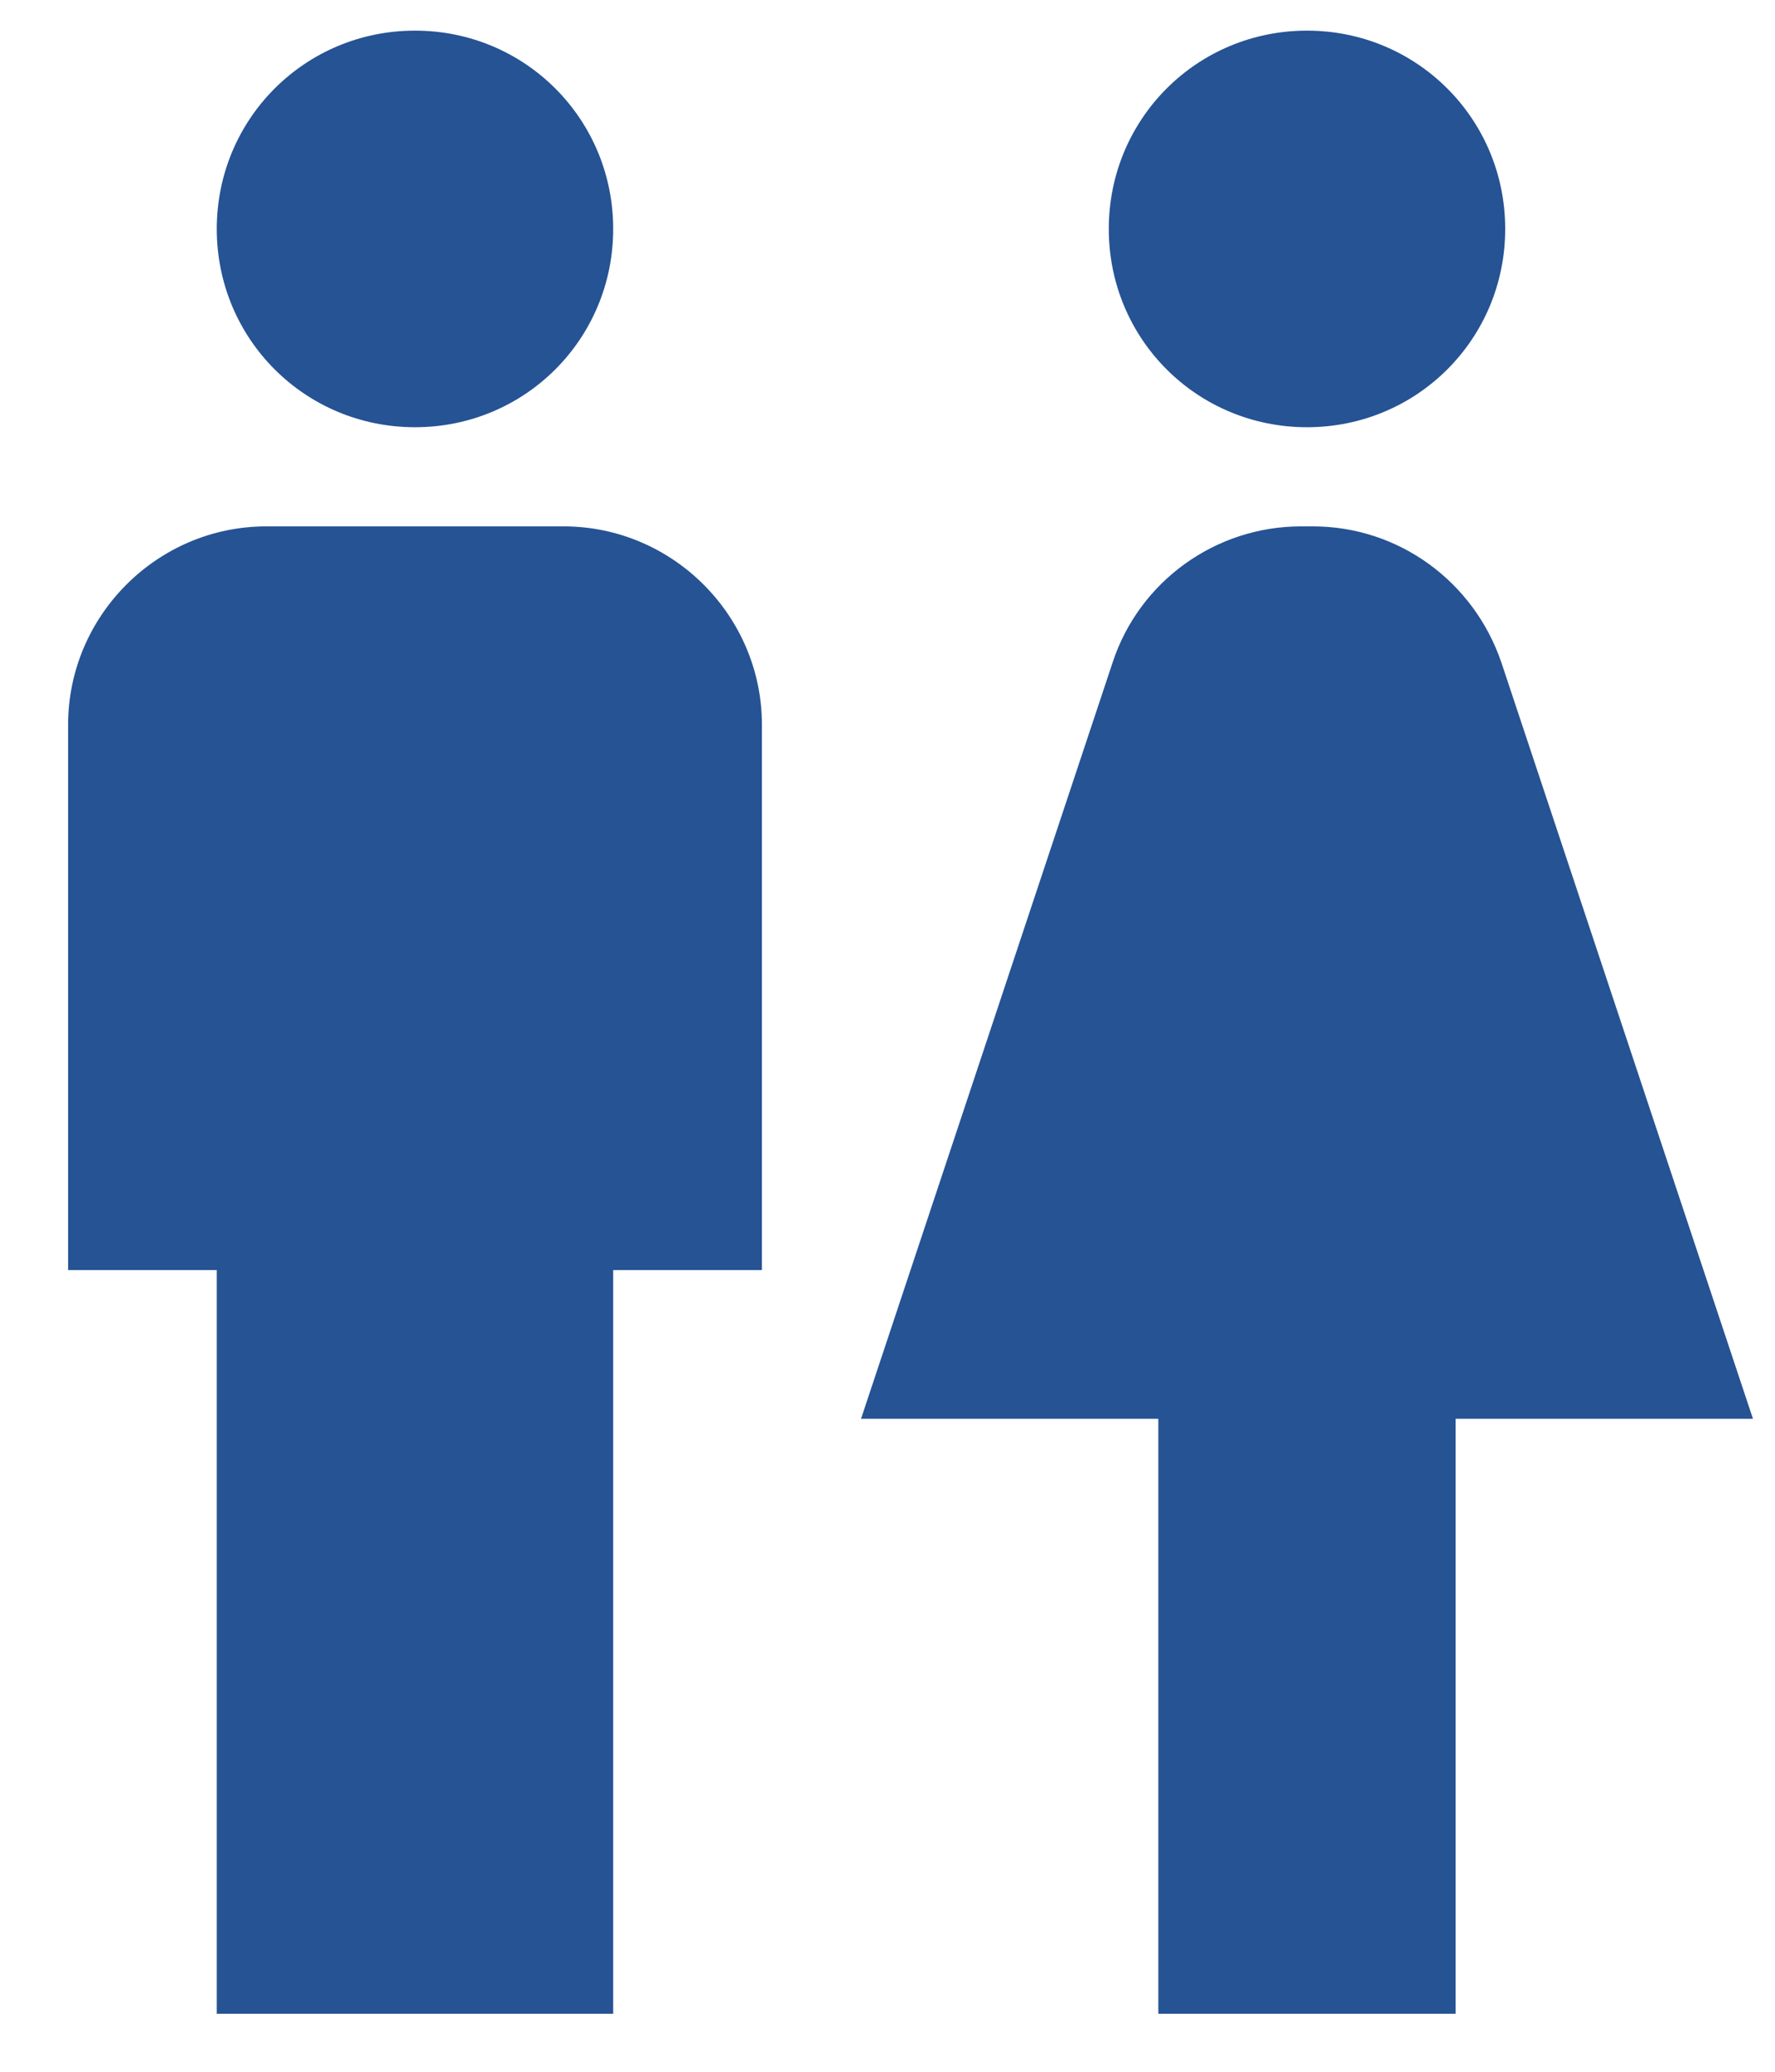 <?xml version="1.0" encoding="UTF-8"?>
<svg xmlns="http://www.w3.org/2000/svg" width="24" height="28" viewBox="0 0 24 28" fill="none">
  <path id="Vector" d="M2.931 27.216V17.165H0.921V9.795C0.921 8.321 2.127 7.114 3.601 7.114H7.621C9.095 7.114 10.302 8.321 10.302 9.795V17.165H8.291V27.216H2.931ZM19.682 27.216V19.175H23.702L20.299 8.95C19.923 7.852 18.905 7.114 17.752 7.114H17.591C16.439 7.114 15.407 7.852 15.045 8.95L11.642 19.175H15.662V27.216H19.682ZM5.611 5.774C7.099 5.774 8.291 4.582 8.291 3.094C8.291 1.607 7.099 0.414 5.611 0.414C4.124 0.414 2.931 1.607 2.931 3.094C2.931 4.582 4.124 5.774 5.611 5.774ZM17.672 5.774C19.159 5.774 20.352 4.582 20.352 3.094C20.352 1.607 19.159 0.414 17.672 0.414C16.184 0.414 14.992 1.607 14.992 3.094C14.992 4.582 16.184 5.774 17.672 5.774Z" fill="#255394"></path>
</svg>
